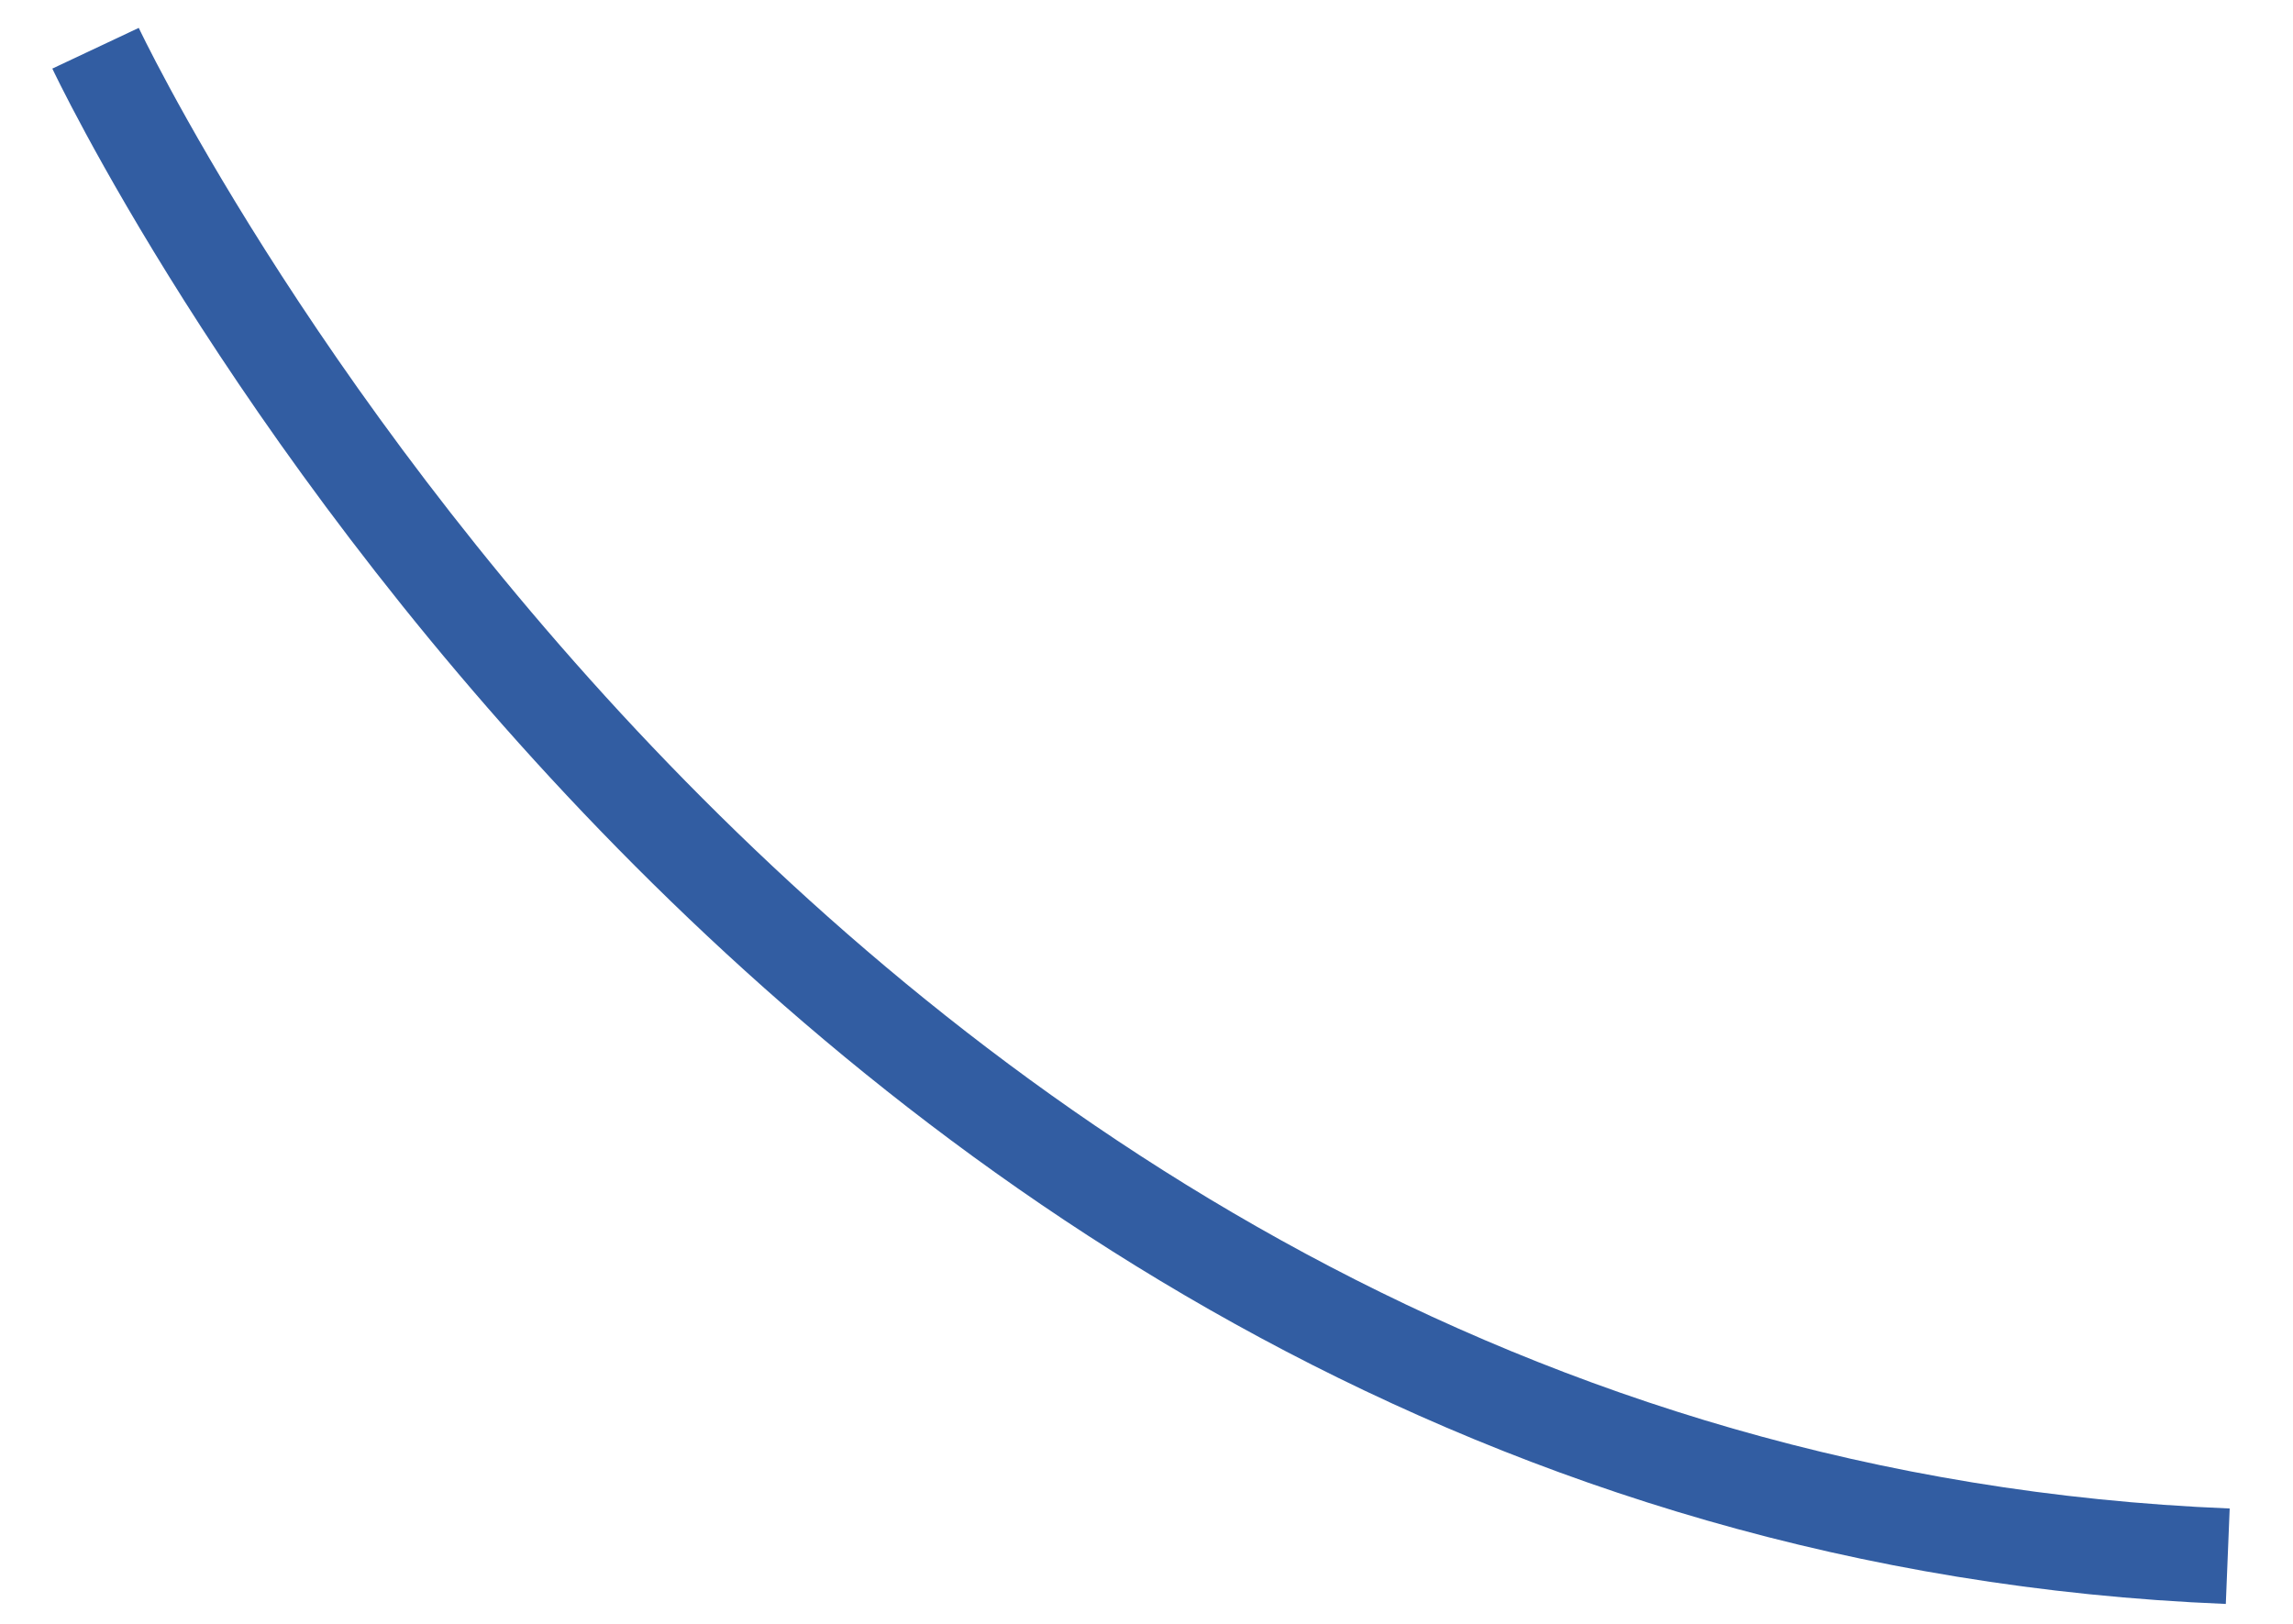 <?xml version="1.0" encoding="UTF-8"?> <svg xmlns="http://www.w3.org/2000/svg" width="24" height="17" viewBox="0 0 24 17" fill="none"> <path d="M1 0.505C1 0.505 8.147 15.677 23.317 16.292" stroke="#325DA2"></path> </svg> 